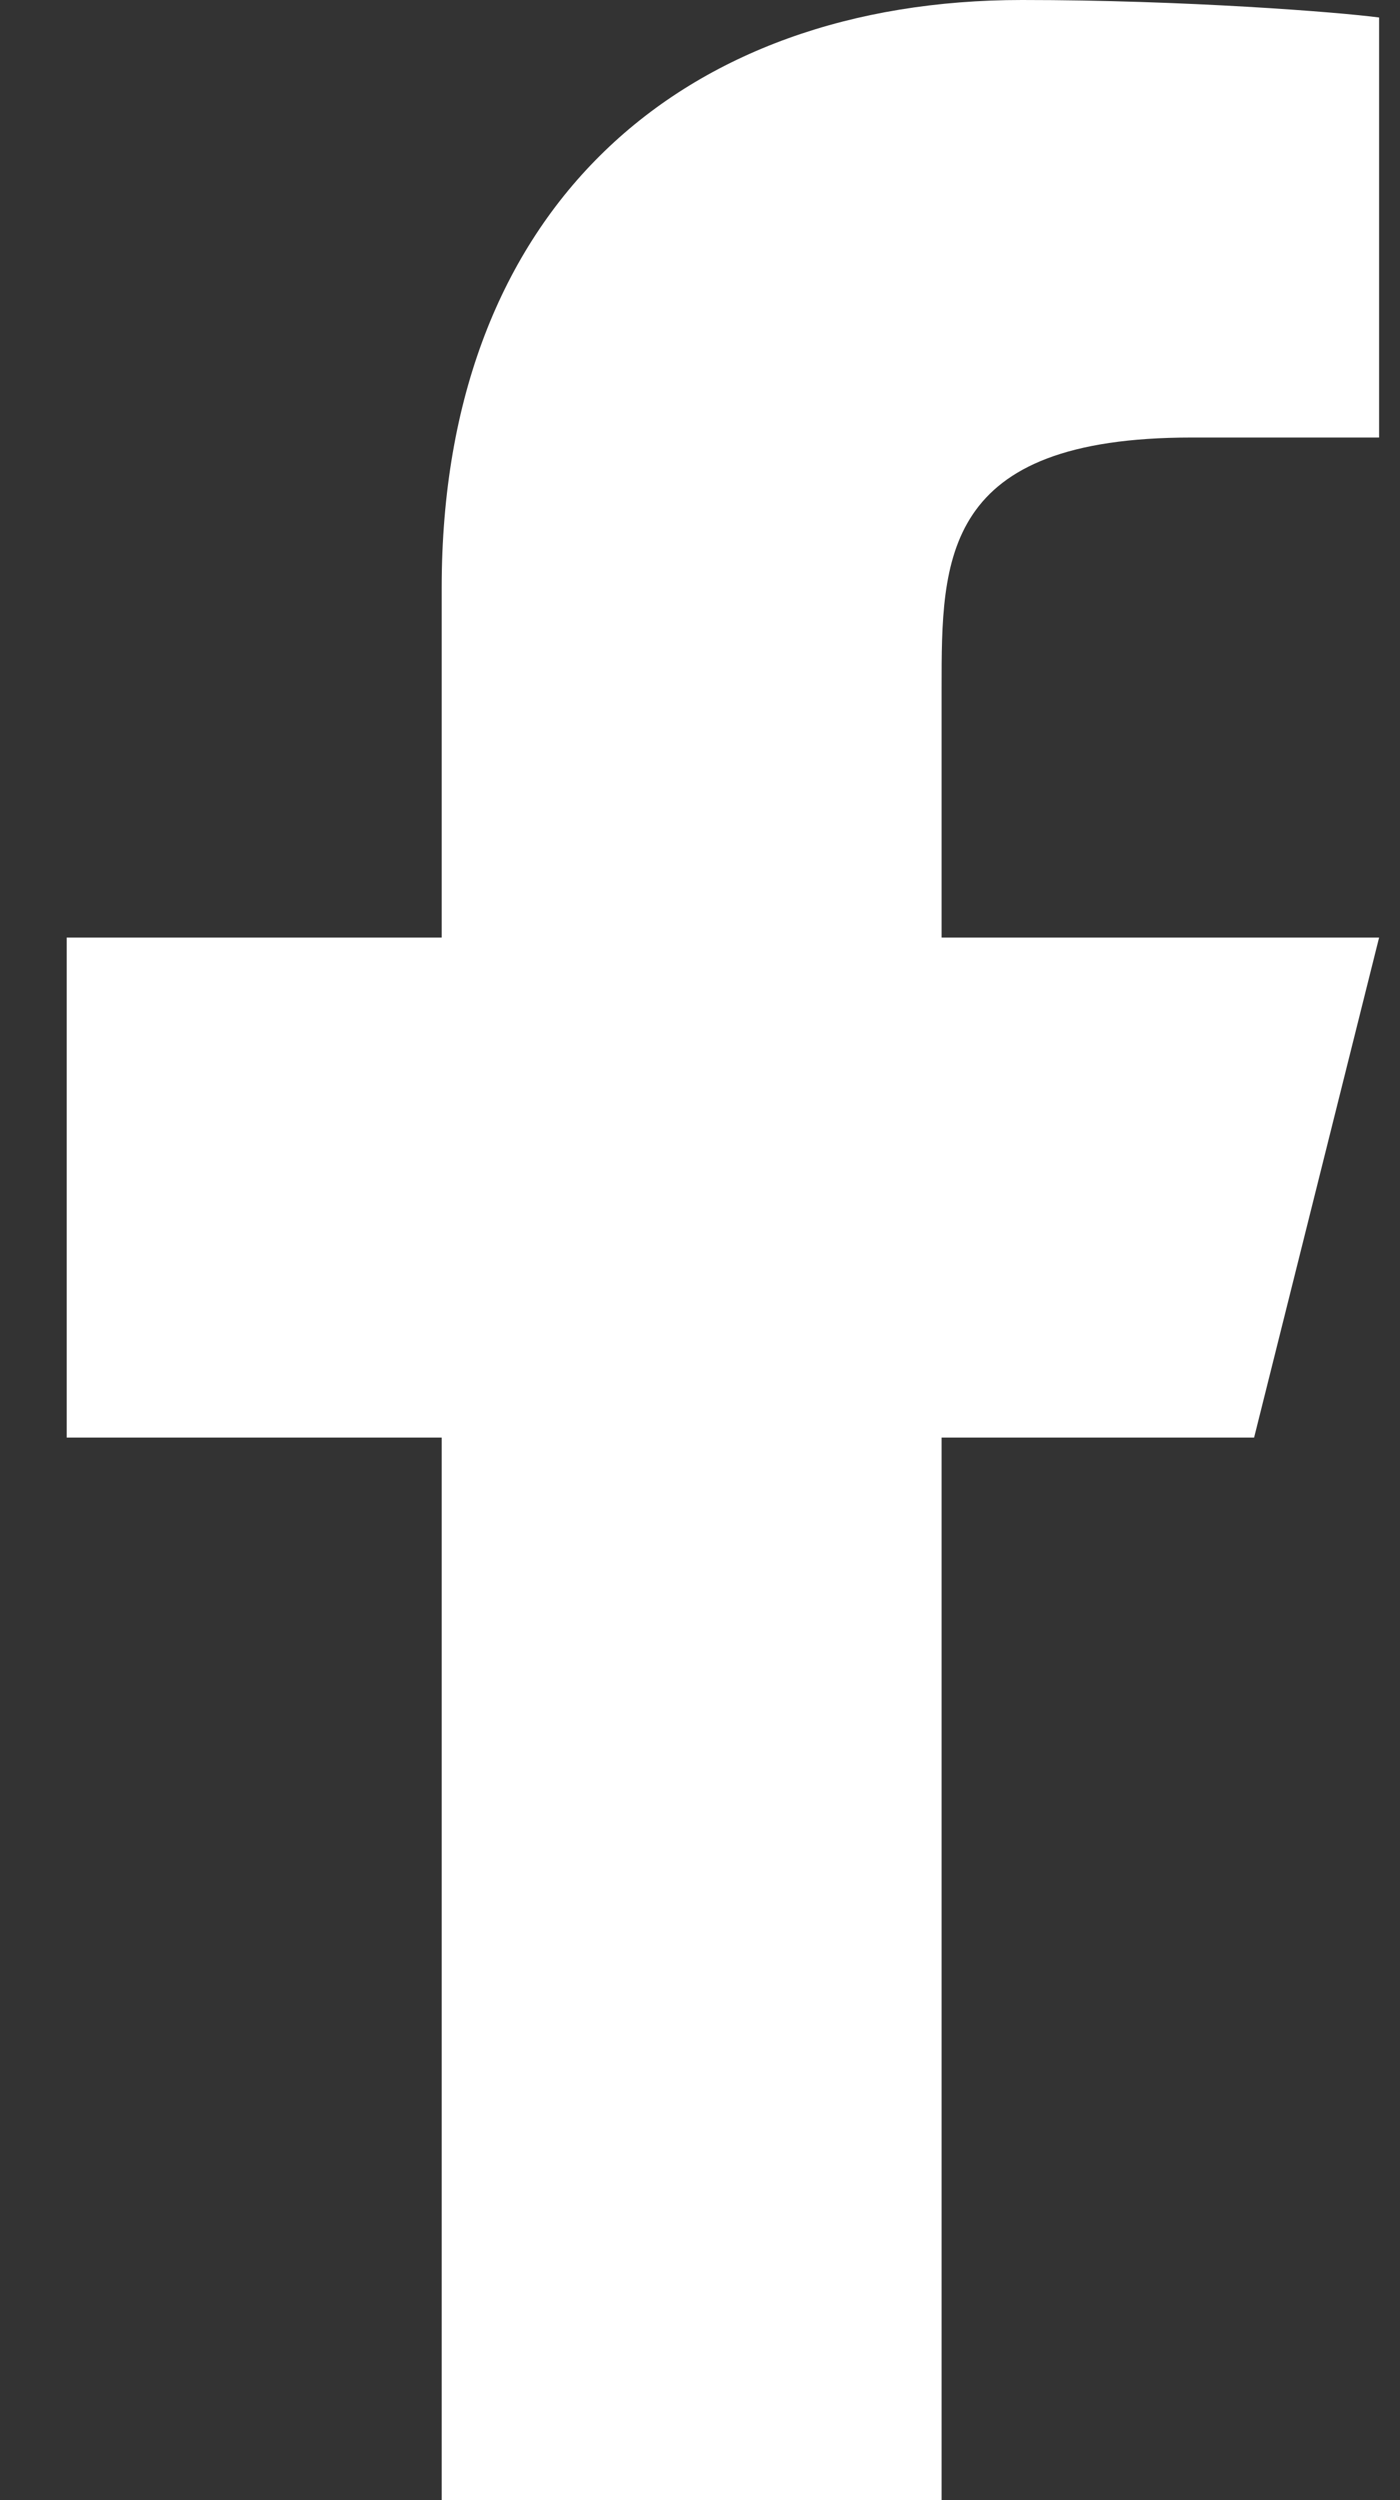 <svg width="14" height="25" viewBox="0 0 14 25" fill="none" xmlns="http://www.w3.org/2000/svg">
<rect x="0" y="0" width="14" height="25" fill="#333333" stroke="none"/>
<path id="Vector" opacity="1" d="M9.416 14.375H12.541L13.791 9.375H9.416V6.875C9.416 5.588 9.416 4.375 11.916 4.375H13.791V0.175C13.384 0.121 11.845 0 10.22 0C6.827 0 4.417 2.071 4.417 5.875V9.375H0.667V14.375H4.417V25H9.416V14.375Z" fill="white"/>
</svg>
